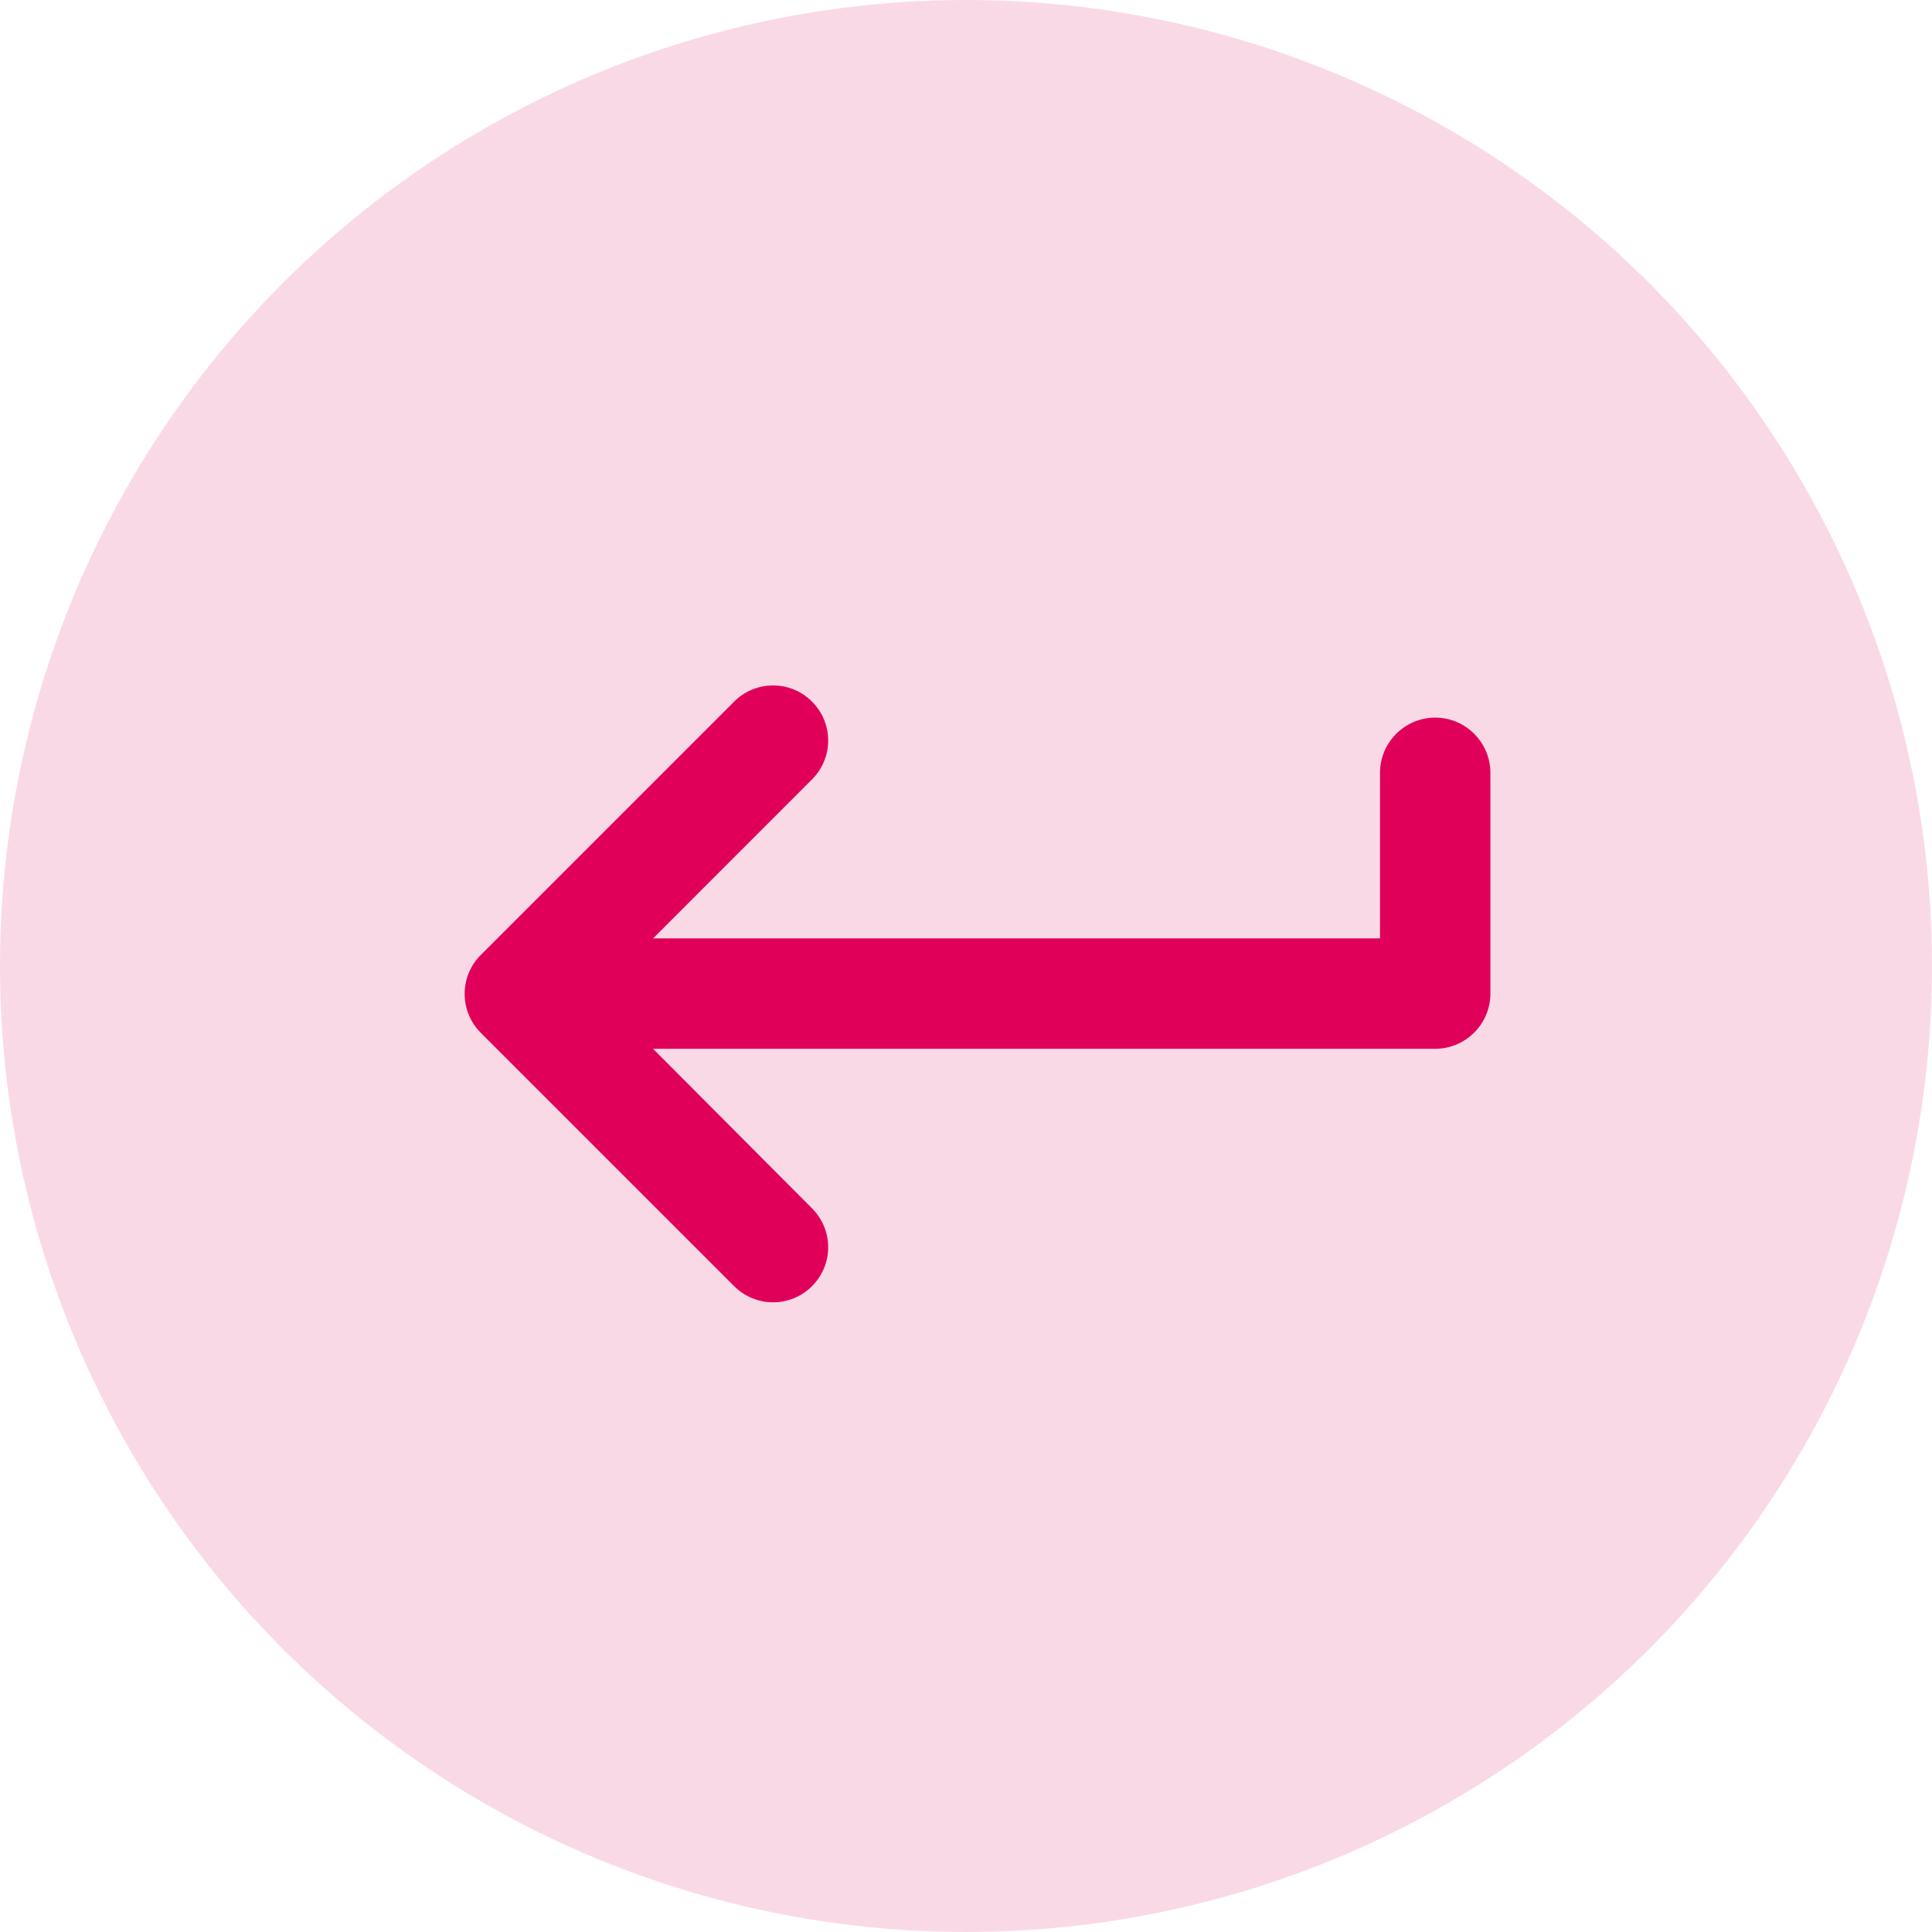 <svg width="35" height="35" viewBox="0 0 35 35" fill="none" xmlns="http://www.w3.org/2000/svg">
<circle cx="17.5" cy="17.5" r="17.5" fill="#E10059" fill-opacity="0.15"/>
<path d="M25 14V17H11.831L14.71 14.12C15.101 13.73 15.101 13.1 14.71 12.71C14.32 12.32 13.691 12.32 13.3 12.71L8.71 17.3C8.32 17.69 8.32 18.32 8.71 18.71L13.3 23.3C13.691 23.69 14.32 23.69 14.71 23.3C15.101 22.91 15.101 22.28 14.71 21.89L11.831 19H26C26.55 19 27 18.55 27 18V14C27 13.45 26.55 13 26 13C25.451 13 25 13.45 25 14Z" fill="#E10059"/>
</svg>
